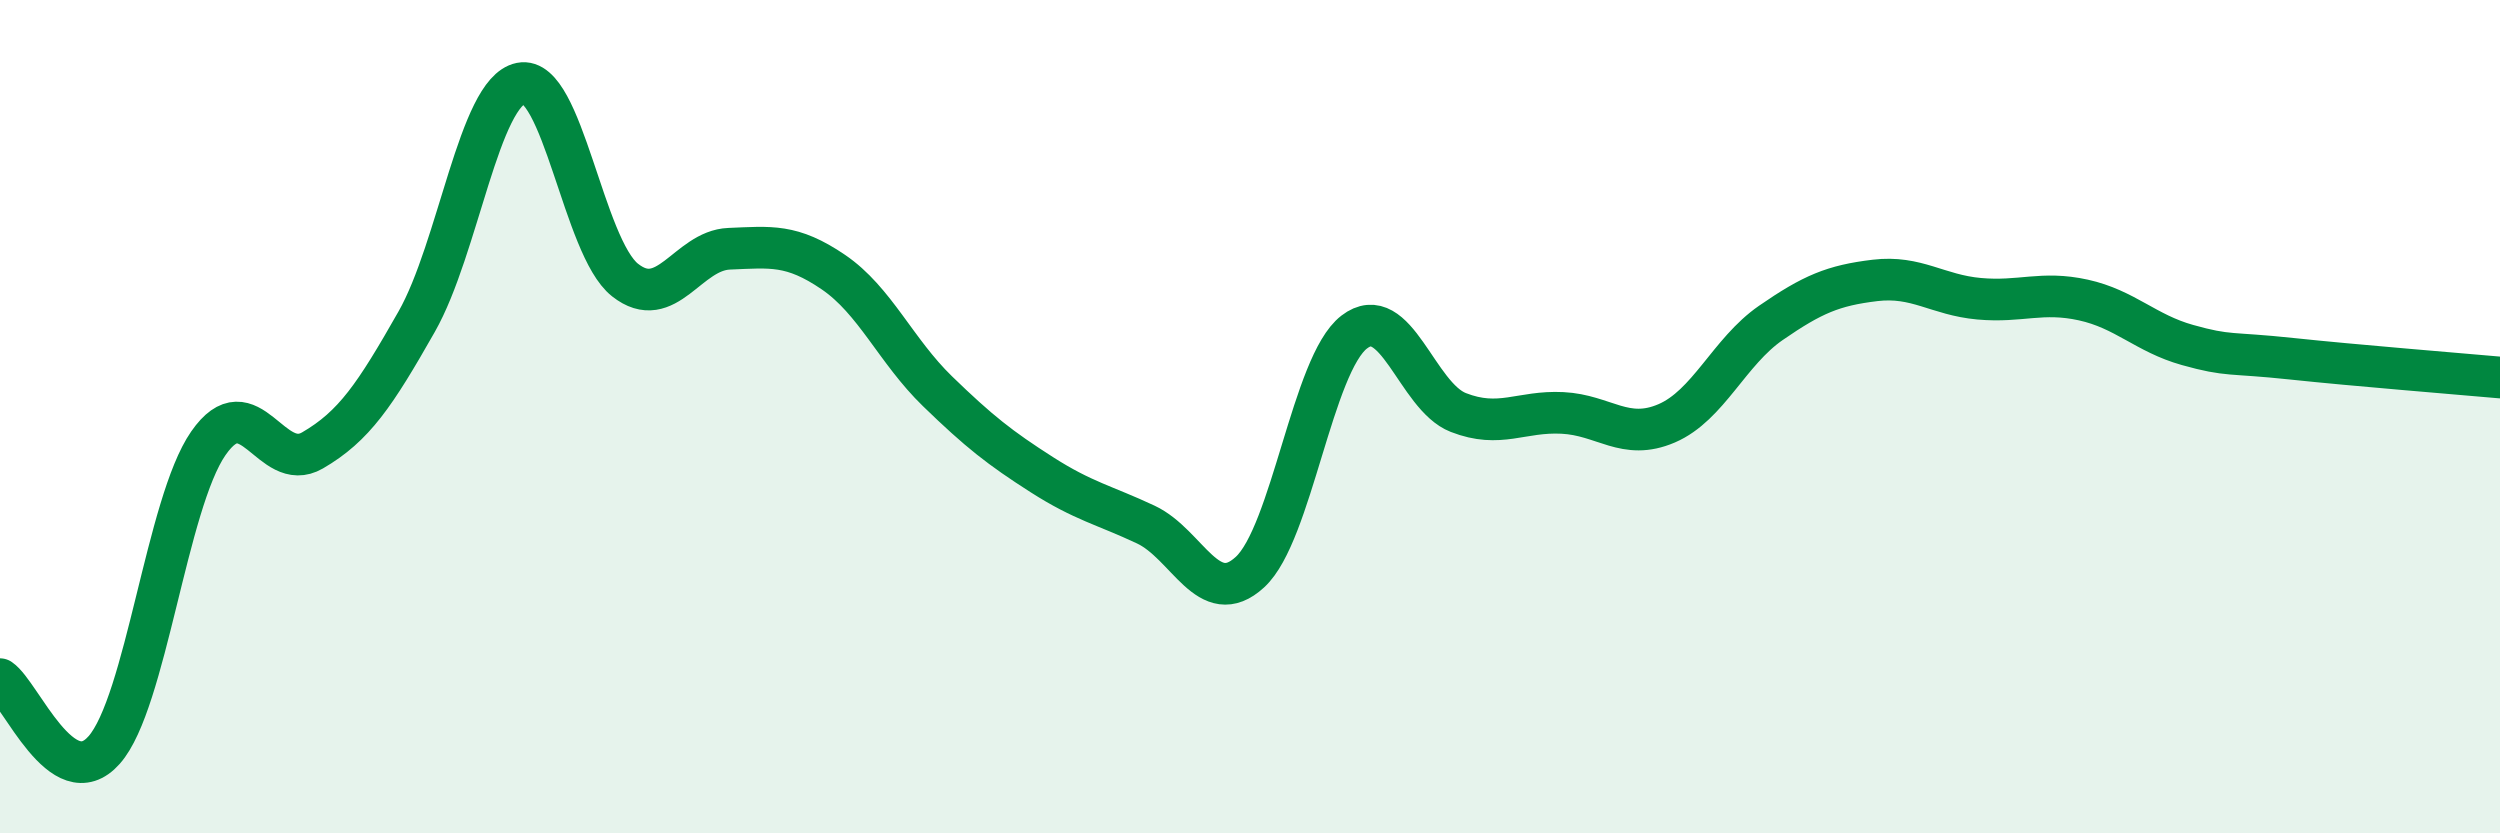 
    <svg width="60" height="20" viewBox="0 0 60 20" xmlns="http://www.w3.org/2000/svg">
      <path
        d="M 0,16.3 C 0.5,16.64 1.5,19.13 2.5,18 C 3.5,16.87 4,12.08 5,10.64 C 6,9.2 6.5,11.39 7.5,10.81 C 8.5,10.23 9,9.48 10,7.72 C 11,5.96 11.5,2.2 12.5,2 C 13.5,1.8 14,5.93 15,6.72 C 16,7.51 16.5,6.01 17.5,5.97 C 18.5,5.93 19,5.85 20,6.53 C 21,7.21 21.5,8.42 22.5,9.39 C 23.5,10.36 24,10.75 25,11.39 C 26,12.03 26.5,12.12 27.5,12.59 C 28.5,13.06 29,14.65 30,13.73 C 31,12.81 31.5,8.74 32.5,7.97 C 33.5,7.2 34,9.51 35,9.9 C 36,10.29 36.5,9.86 37.5,9.91 C 38.5,9.96 39,10.59 40,10.16 C 41,9.73 41.5,8.44 42.5,7.75 C 43.5,7.06 44,6.85 45,6.73 C 46,6.61 46.5,7.08 47.5,7.17 C 48.5,7.26 49,6.98 50,7.2 C 51,7.42 51.5,8 52.5,8.28 C 53.5,8.56 53.5,8.45 55,8.61 C 56.5,8.77 59,8.97 60,9.06L60 20L0 20Z"
        fill="#008740"
        opacity="0.1"
        stroke-linecap="round"
        stroke-linejoin="round"
      />
      <path
        d="M 0,16.3 C 0.5,16.64 1.5,19.13 2.5,18 C 3.5,16.87 4,12.08 5,10.64 C 6,9.2 6.5,11.39 7.5,10.81 C 8.5,10.23 9,9.48 10,7.72 C 11,5.96 11.5,2.2 12.5,2 C 13.5,1.8 14,5.93 15,6.72 C 16,7.51 16.5,6.01 17.5,5.97 C 18.5,5.93 19,5.85 20,6.53 C 21,7.21 21.5,8.42 22.5,9.39 C 23.5,10.36 24,10.75 25,11.39 C 26,12.03 26.5,12.12 27.5,12.59 C 28.5,13.06 29,14.65 30,13.73 C 31,12.81 31.5,8.74 32.5,7.97 C 33.5,7.2 34,9.51 35,9.9 C 36,10.29 36.5,9.86 37.5,9.91 C 38.5,9.96 39,10.59 40,10.16 C 41,9.73 41.5,8.44 42.5,7.75 C 43.5,7.06 44,6.85 45,6.73 C 46,6.61 46.5,7.08 47.5,7.17 C 48.5,7.26 49,6.98 50,7.2 C 51,7.42 51.5,8 52.5,8.28 C 53.5,8.56 53.5,8.45 55,8.61 C 56.5,8.77 59,8.97 60,9.06"
        stroke="#008740"
        stroke-width="1"
        fill="none"
        stroke-linecap="round"
        stroke-linejoin="round"
      />
    </svg>
  